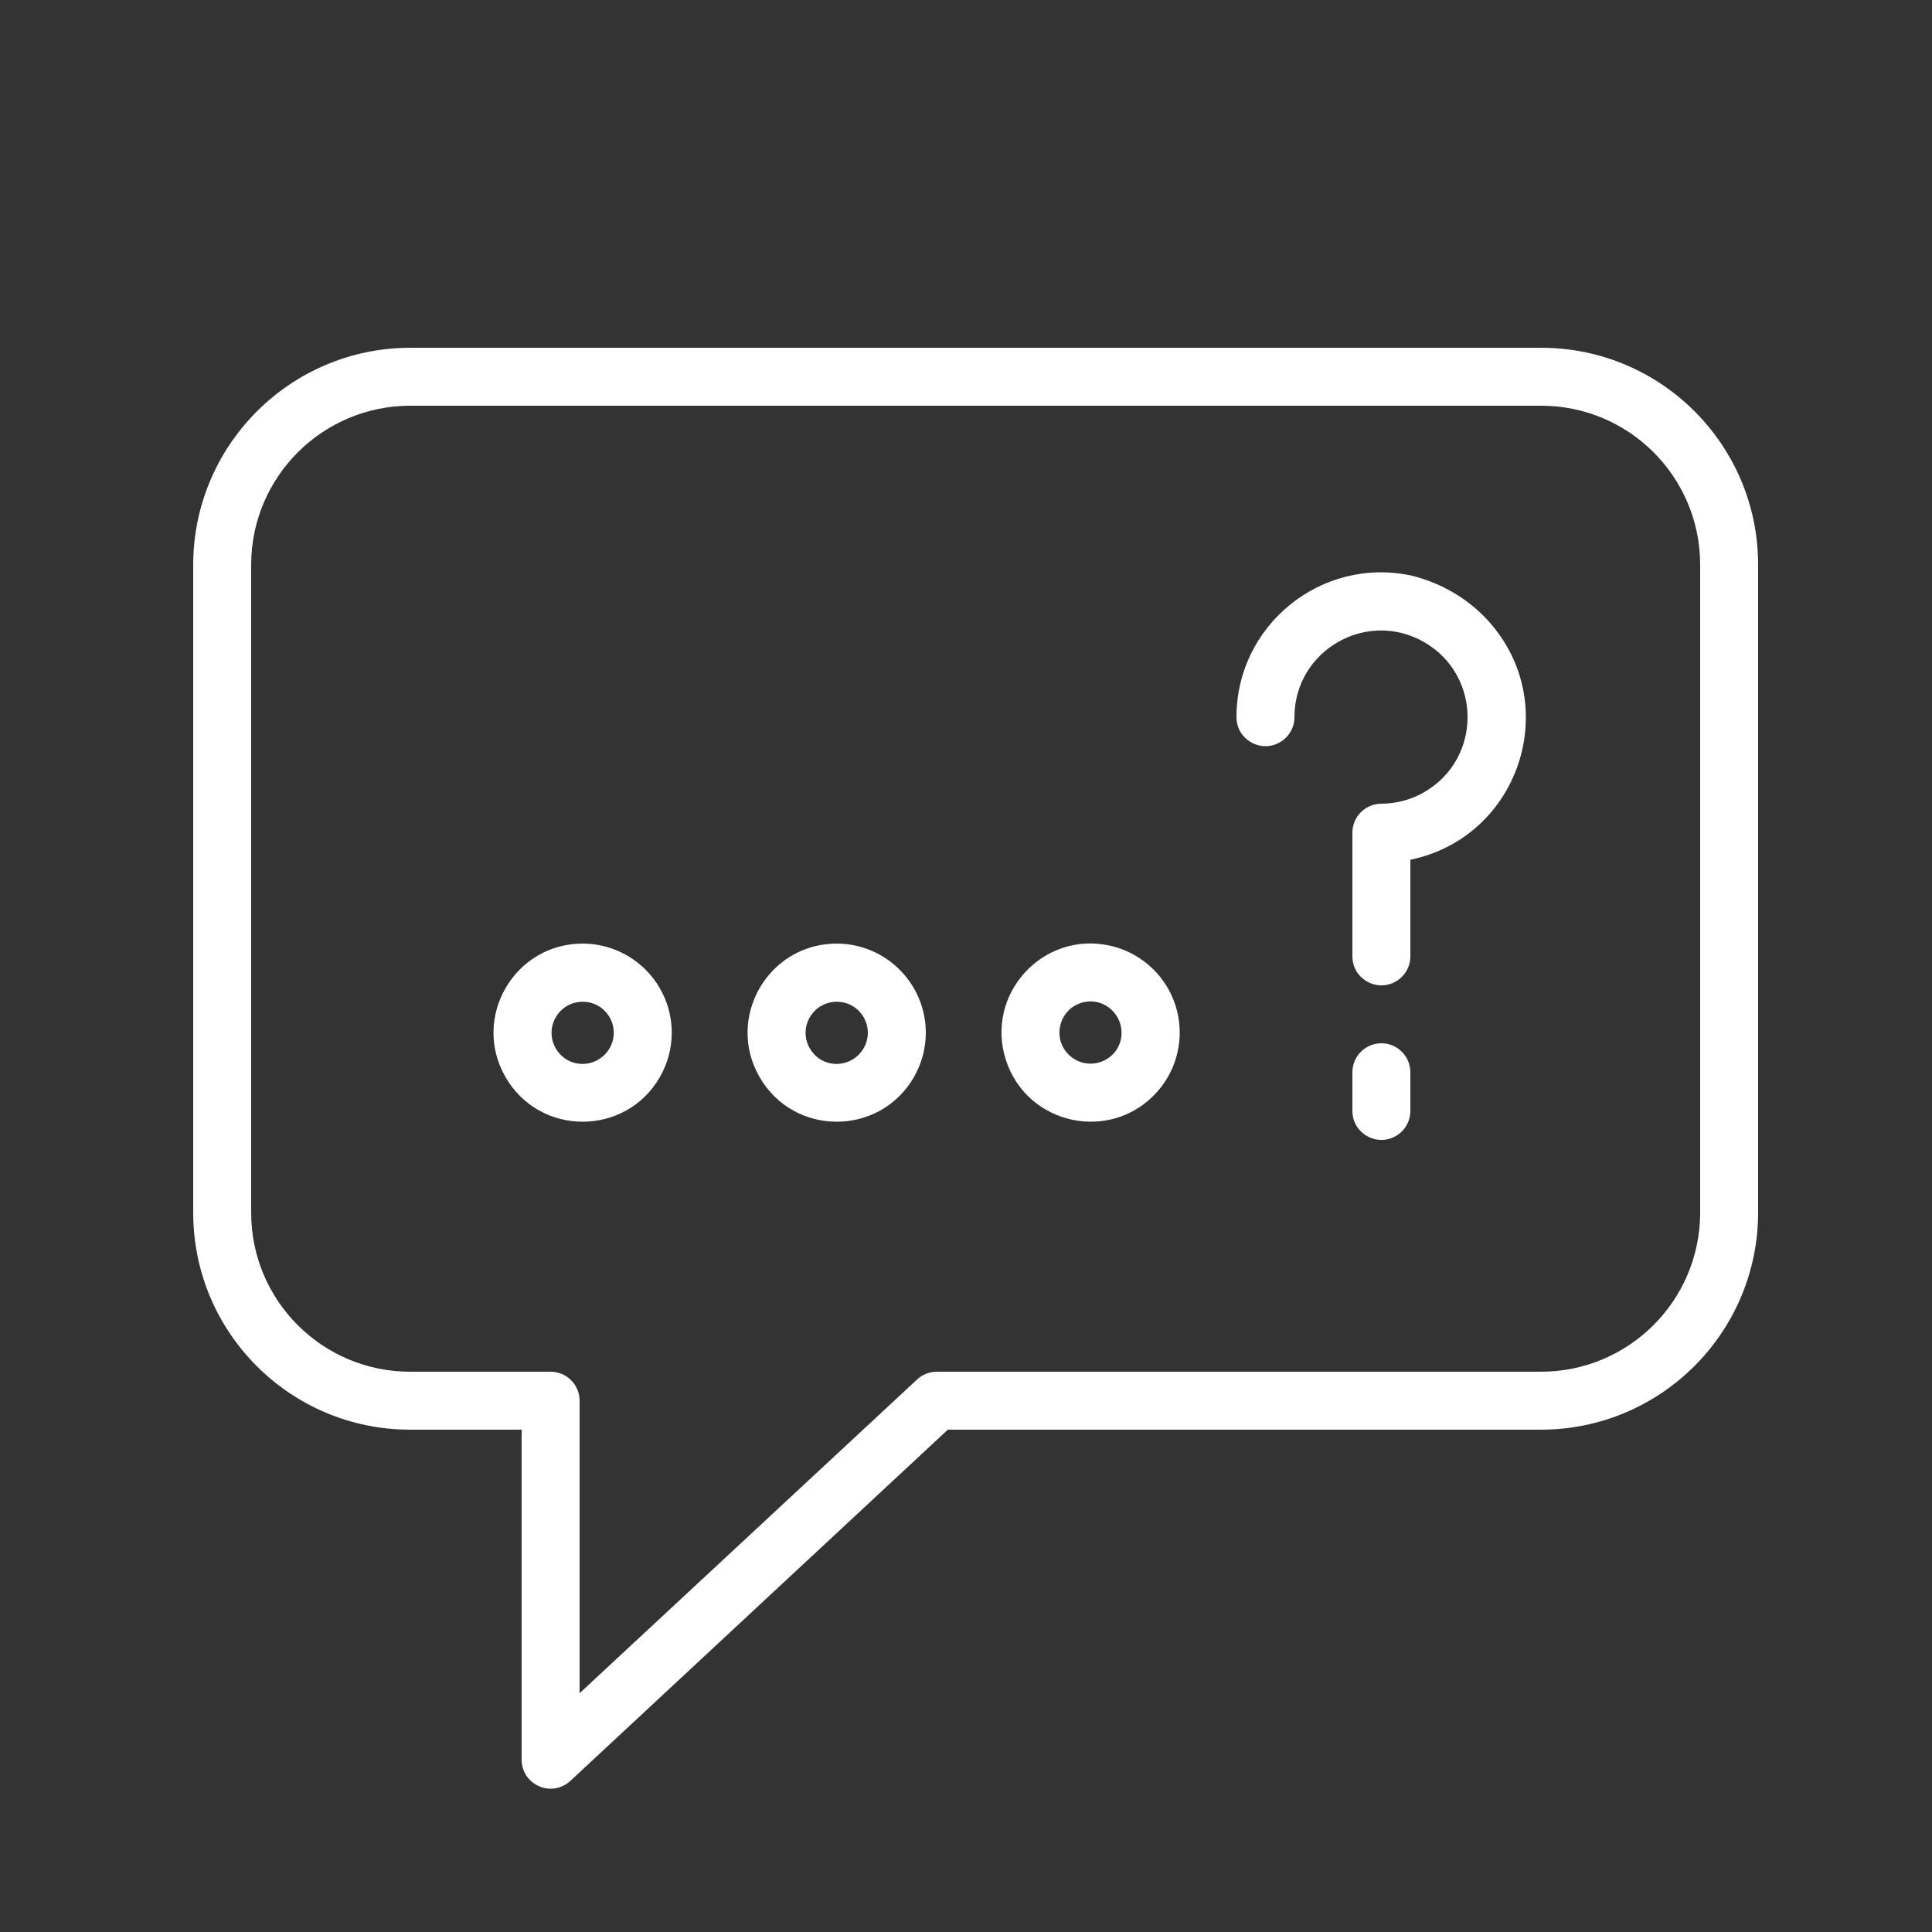 <?xml version="1.0" encoding="UTF-8"?> <svg xmlns="http://www.w3.org/2000/svg" viewBox="1950 2450 100 100" width="100" height="100"><rect x="1950" y="2450" width="100" height="100" fill="#333333" stroke="none"/><path fill="#ffffff" stroke="none" fill-opacity="1" stroke-width="1" stroke-opacity="1" baseline-shift="baseline" color="rgb(51, 51, 51)" fill-rule="evenodd" font-size-adjust="none" id="tSvgb807e8d97c" title="Path 1" d="M 2029.78 2468 C 2010.263 2468 1990.747 2468 1971.23 2468 C 1965.032 2468.011 1960.011 2473.032 1960 2479.23 C 1960 2490.413 1960 2501.597 1960 2512.78 C 1960.006 2518.974 1965.026 2523.994 1971.22 2524 C 1973.147 2524 1975.073 2524 1977 2524 C 1977 2529.693 1977 2535.387 1977 2541.08 C 1977 2542.235 1978.25 2542.957 1979.25 2542.379 C 1979.347 2542.323 1979.438 2542.256 1979.52 2542.18 C 1986.033 2536.12 1992.547 2530.06 1999.06 2524 C 2009.297 2524 2019.533 2524 2029.77 2524 C 2035.968 2523.989 2040.989 2518.968 2041 2512.77 C 2041 2501.587 2041 2490.403 2041 2479.22C 2040.994 2473.026 2035.974 2468.006 2029.78 2468Z M 2038 2512.77 C 2037.994 2517.313 2034.313 2520.994 2029.77 2521 C 2019.337 2521 2008.903 2521 1998.47 2521 C 1998.099 2521.005 1997.742 2521.147 1997.47 2521.4 C 1991.647 2526.813 1985.823 2532.227 1980 2537.64 C 1980 2532.593 1980 2527.547 1980 2522.5 C 1980 2521.672 1979.328 2521 1978.5 2521 C 1976.073 2521 1973.647 2521 1971.22 2521 C 1966.683 2520.994 1963.006 2517.317 1963 2512.78 C 1963 2501.597 1963 2490.413 1963 2479.23 C 1963.006 2474.687 1966.687 2471.006 1971.23 2471 C 1990.747 2471 2010.263 2471 2029.78 2471 C 2034.317 2471.006 2037.994 2474.683 2038 2479.22C 2038 2490.403 2038 2501.587 2038 2512.77Z"></path><path fill="#ffffff" stroke="none" fill-opacity="1" stroke-width="1" stroke-opacity="1" baseline-shift="baseline" color="rgb(51, 51, 51)" fill-rule="evenodd" font-size-adjust="none" id="tSvgafde6b06e0" title="Path 2" d="M 1980.16 2498.84 C 1976.611 2498.84 1974.393 2502.682 1976.168 2505.755 C 1977.942 2508.828 1982.378 2508.828 1984.152 2505.755 C 1984.557 2505.054 1984.77 2504.259 1984.77 2503.45C 1984.764 2500.906 1982.704 2498.846 1980.16 2498.84Z M 1980.16 2505.07 C 1978.921 2505.07 1978.146 2503.728 1978.766 2502.655 C 1979.386 2501.582 1980.935 2501.582 1981.554 2502.655 C 1981.694 2502.897 1981.768 2503.171 1981.77 2503.45C 1981.77 2504.339 1981.049 2505.06 1980.16 2505.07Z M 1993.31 2498.84 C 1989.761 2498.84 1987.543 2502.681 1989.318 2505.755 C 1991.092 2508.828 1995.528 2508.828 1997.302 2505.755 C 1997.707 2505.054 1997.92 2504.259 1997.92 2503.45C 1997.914 2500.906 1995.854 2498.846 1993.31 2498.84Z M 1993.31 2505.07 C 1992.071 2505.07 1991.296 2503.728 1991.916 2502.655 C 1992.536 2501.582 1994.085 2501.582 1994.704 2502.655 C 1994.844 2502.897 1994.918 2503.171 1994.92 2503.45C 1994.92 2504.339 1994.199 2505.06 1993.31 2505.07Z M 2007.42 2498.94 C 2003.95 2498.194 2000.975 2501.484 2002.064 2504.862 C 2003.153 2508.239 2007.49 2509.171 2009.87 2506.54 C 2011.271 2504.99 2011.456 2502.693 2010.32 2500.94C 2009.655 2499.916 2008.613 2499.197 2007.42 2498.94Z M 2008.02 2503.79 C 2007.753 2505 2006.276 2505.468 2005.361 2504.631 C 2004.447 2503.795 2004.78 2502.282 2005.962 2501.908 C 2006.23 2501.823 2006.515 2501.81 2006.79 2501.87C 2007.653 2502.069 2008.193 2502.926 2008.02 2503.79Z M 2023.09 2479.8 C 2018.418 2478.778 2013.998 2482.338 2014 2487.12 C 2014 2488.275 2015.25 2488.996 2016.25 2488.419 C 2016.714 2488.151 2017 2487.656 2017 2487.12 C 2017 2483.671 2020.733 2481.516 2023.72 2483.24 C 2026.707 2484.965 2026.707 2489.276 2023.72 2491 C 2023.045 2491.39 2022.28 2491.597 2021.5 2491.6 C 2020.672 2491.6 2020 2492.272 2020 2493.1 C 2020 2495.233 2020 2497.367 2020 2499.5 C 2020 2500.655 2021.25 2501.376 2022.25 2500.799 C 2022.714 2500.531 2023 2500.036 2023 2499.5 C 2023 2497.833 2023 2496.167 2023 2494.5 C 2028.646 2493.332 2030.91 2486.489 2027.075 2482.184C 2026.026 2481.005 2024.631 2480.189 2023.09 2479.8Z M 2021.5 2504 C 2020.672 2504 2020 2504.672 2020 2505.5 C 2020 2506.167 2020 2506.833 2020 2507.5 C 2020 2508.655 2021.25 2509.376 2022.25 2508.799 C 2022.714 2508.531 2023 2508.036 2023 2507.5 C 2023 2506.833 2023 2506.167 2023 2505.5C 2023 2504.672 2022.328 2504 2021.5 2504Z"></path><defs> </defs></svg> 